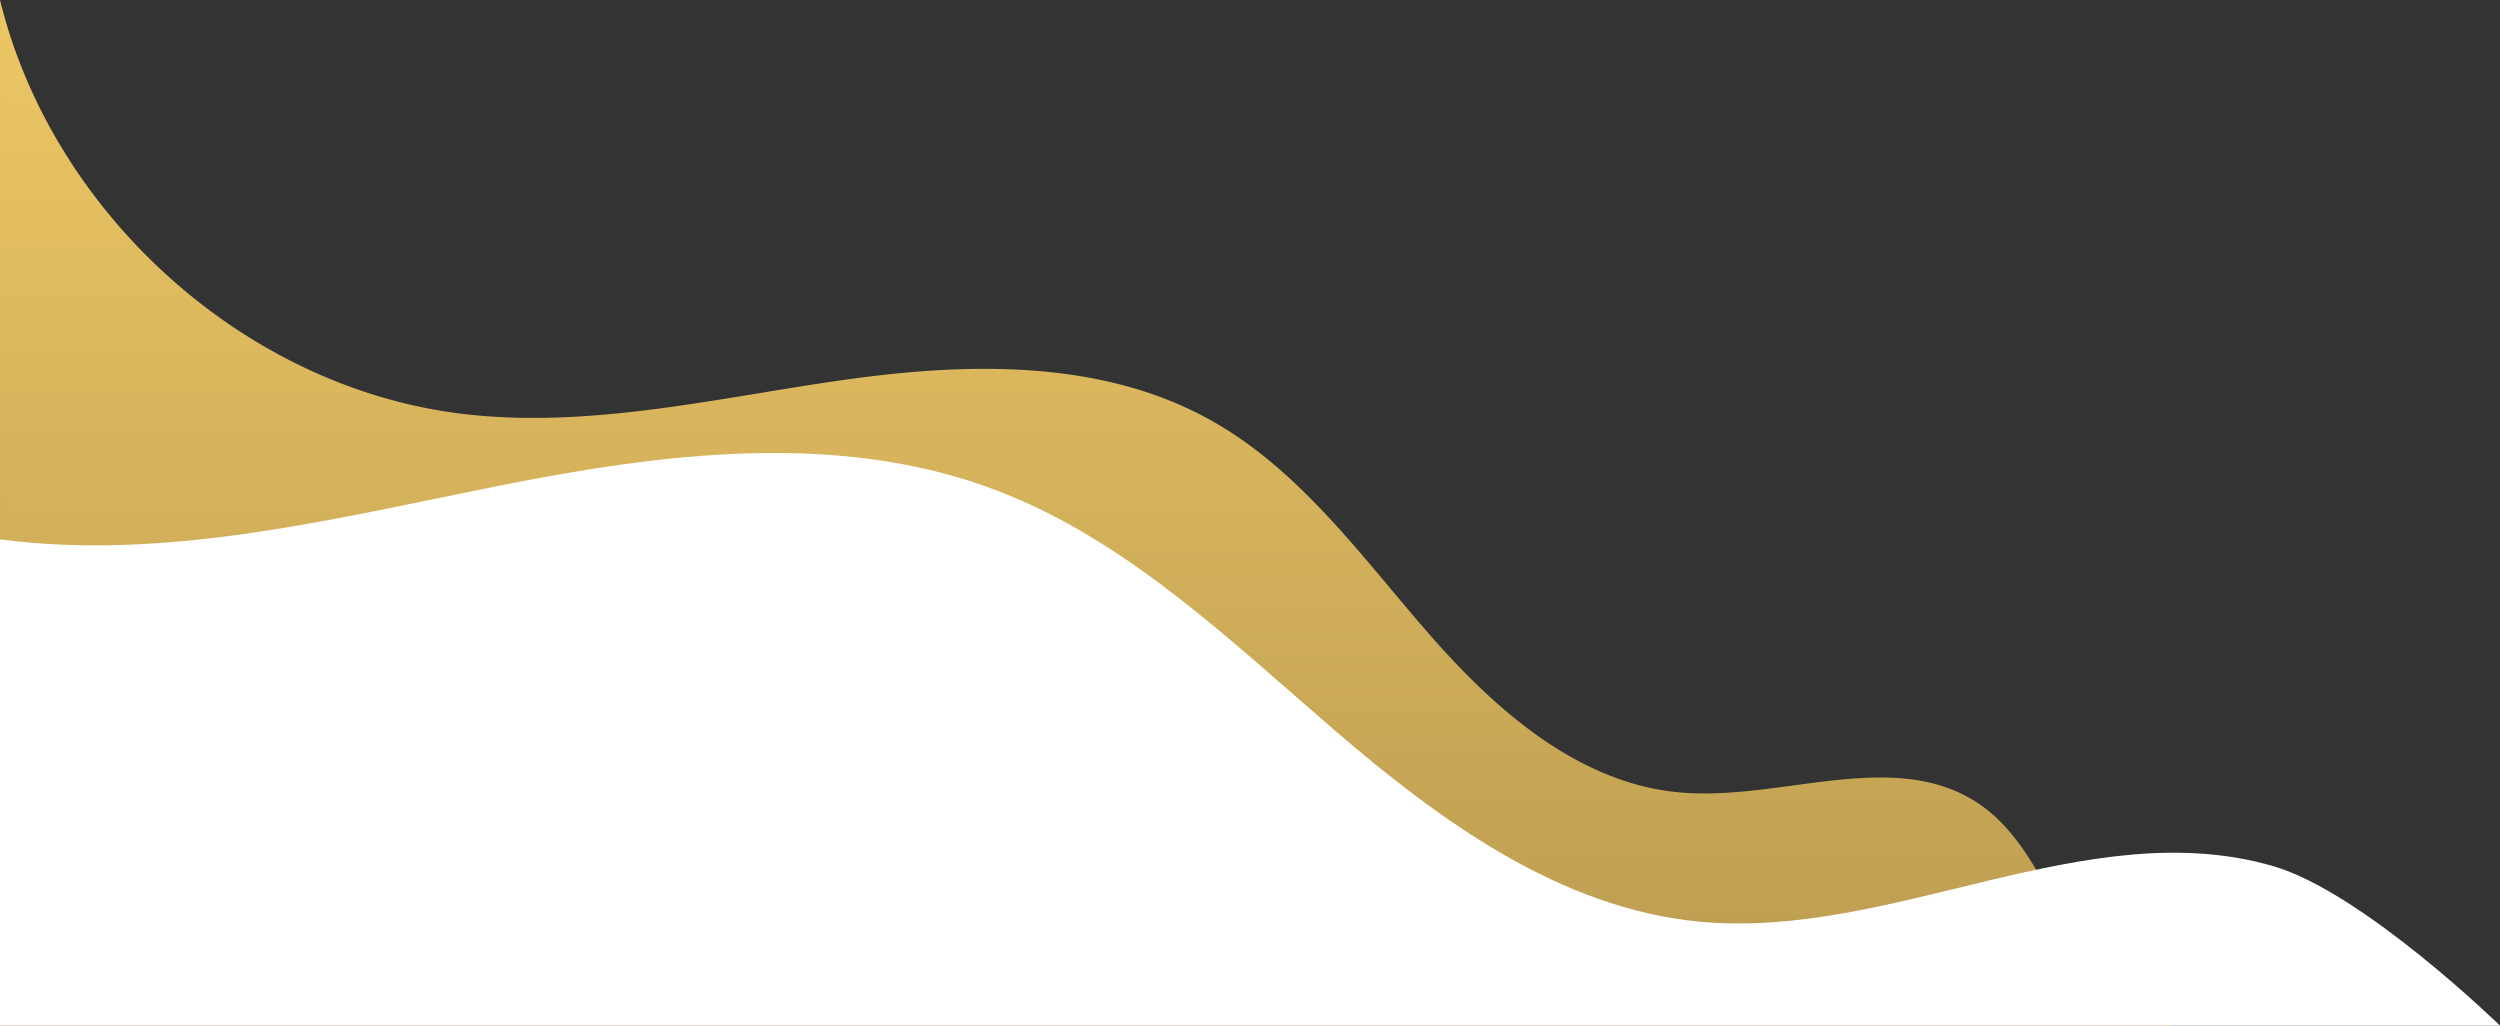 <svg xmlns="http://www.w3.org/2000/svg" xmlns:xlink="http://www.w3.org/1999/xlink" width="537" height="220.302" viewBox="0 0 537 220.302">
  <rect x="0" y="0" width="537" height="220.302" fill="#333333" stroke="none"/>
  <defs>
    <linearGradient id="linear-gradient" x1="0.5" x2="0.5" y2="1" gradientUnits="objectBoundingBox">
      <stop offset="0" stop-color="#edc765"/>
      <stop offset="1" stop-color="#ba9b50"/>
    </linearGradient>
  </defs>
  <g id="Group_5556" data-name="Group 5556" transform="translate(0 -544.699)">
    <path id="Intersection_2" data-name="Intersection 2" d="M65.946,231.881V11.58c11.326,46.173,53.174,83.963,100.687,89.053,26.885,2.88,53.75-3.652,80.522-7.443S302.749,88.713,326.3,102c18.995,10.716,32.109,29.119,46.436,45.563s32.137,32.2,53.853,34.213c7.965.738,16.282-.368,24.514-1.474,14.349-1.928,28.443-3.856,39.975,3.983,13.3,9.043,16.682,27.428,28.082,38.776a42.333,42.333,0,0,0,13.414,8.821Z" transform="translate(-65.945 533.119)" fill="url(#linear-gradient)"/>
    <path id="Path_12861" data-name="Path 12861" d="M506.953,198.877s-29.438-28.67-48.731-34.26c-40.031-11.6-81.794,15.9-123.293,11.922-29.887-2.863-55.642-21.614-78.364-41.159S211.645,94.3,183.557,83.739c-33.715-12.678-71.316-7.824-106.653-.775S5.681,99.133-30.047,94.43V198.877Z" transform="translate(30.047 566.123)" fill="#fff"/>
  </g>
</svg>
